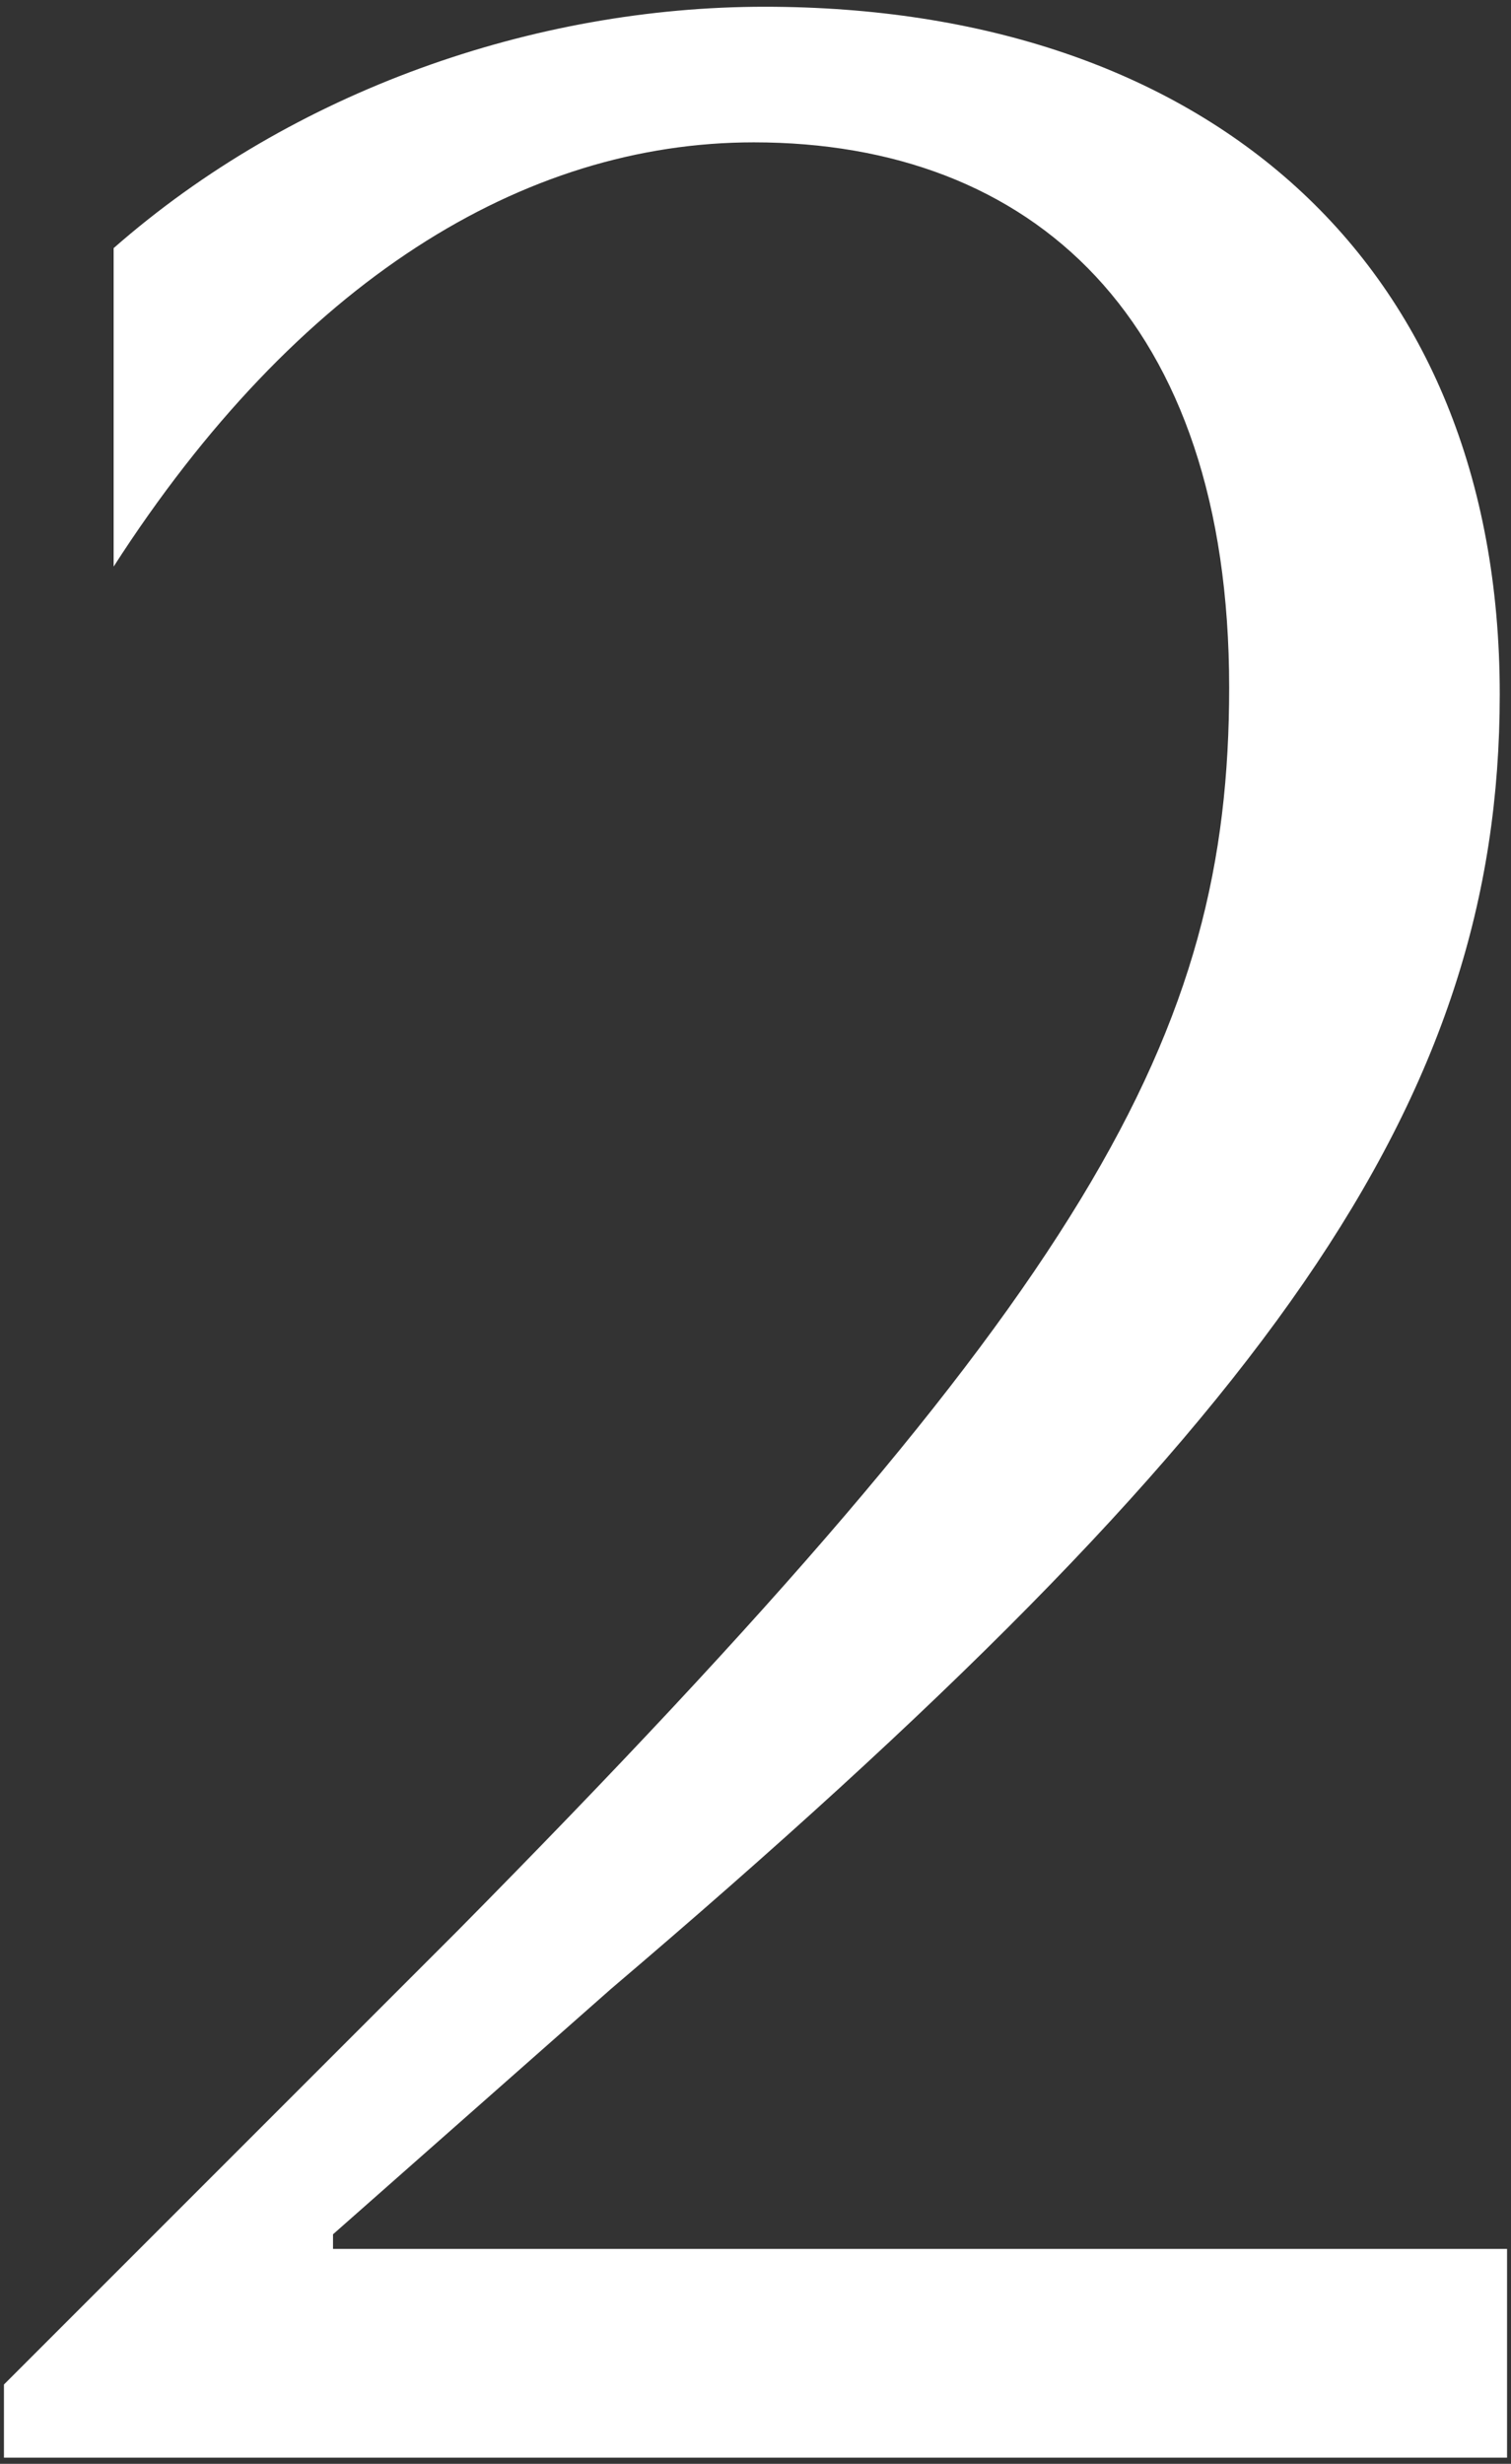 <svg xmlns="http://www.w3.org/2000/svg" id="Layer_1" viewBox="0 0 26.86 43.79"><rect x="0" y="0" width="26.86" height="43.79" fill="#333333" stroke="none"/><defs><style>      .cls-1 {        fill: #fff;      }    </style></defs><path class="cls-1" d="M2.02,4.41C5.21,1.61,9.5.12,13.59.12c7.8,0,13.07,4.49,13.07,12.22,0,7.22-4.03,13-15.8,23.01l-4.94,4.36v.26h20.87v3.71H.07v-1.3l8.06-8.06c11.25-11.38,13.72-15.93,13.72-22.1,0-6.57-3.51-9.69-8.45-9.69-4.1,0-8.12,2.47-11.38,7.54v-5.66Z"></path></svg>